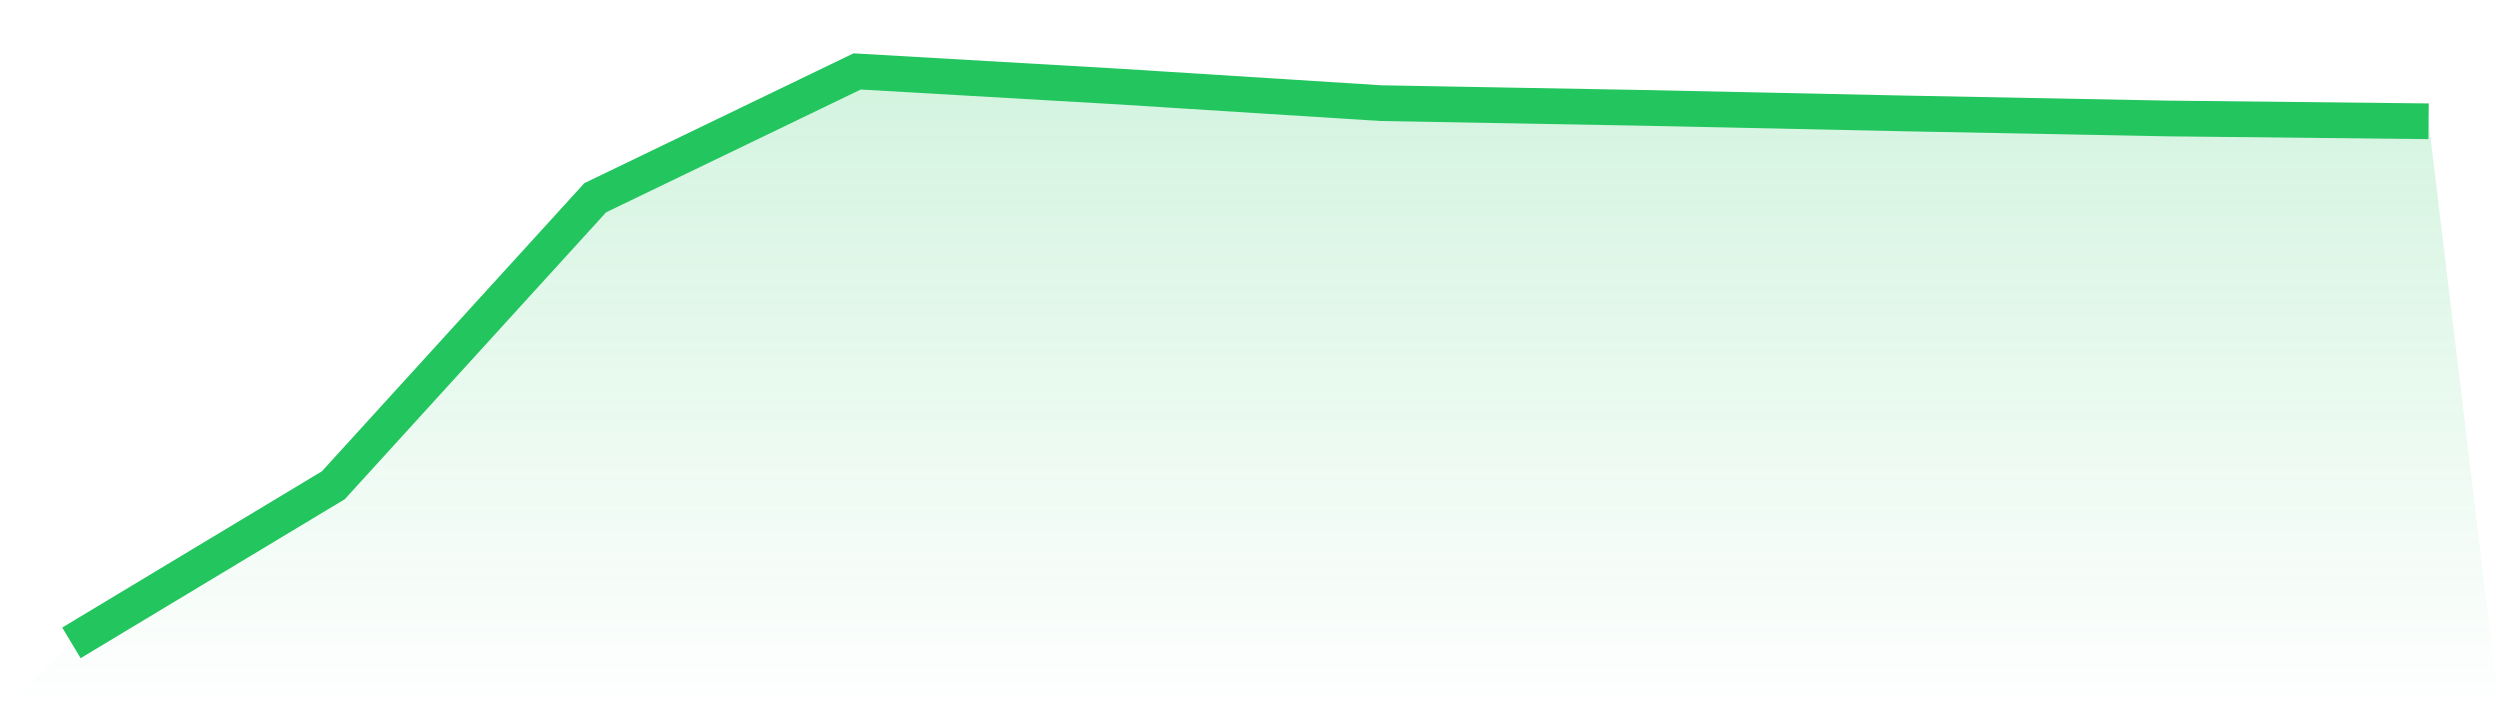 <svg viewBox="0 0 140 40" xmlns="http://www.w3.org/2000/svg">
<defs>
<linearGradient id="gradient" x1="0" x2="0" y1="0" y2="1">
<stop offset="0%" stop-color="#22c55e" stop-opacity="0.2"/>
<stop offset="100%" stop-color="#22c55e" stop-opacity="0"/>
</linearGradient>
</defs>
<path d="M4,36 L4,36 L18.667,27.174 L33.333,11.073 L48,4 L62.667,4.847 L77.333,5.776 L92,6.04 L106.667,6.352 L121.333,6.634 L136,6.792 L140,40 L0,40 z" fill="url(#gradient)"/>
<path d="M4,36 L4,36 L18.667,27.174 L33.333,11.073 L48,4 L62.667,4.847 L77.333,5.776 L92,6.04 L106.667,6.352 L121.333,6.634 L136,6.792" fill="none" stroke="#22c55e" stroke-width="2"/>
</svg>